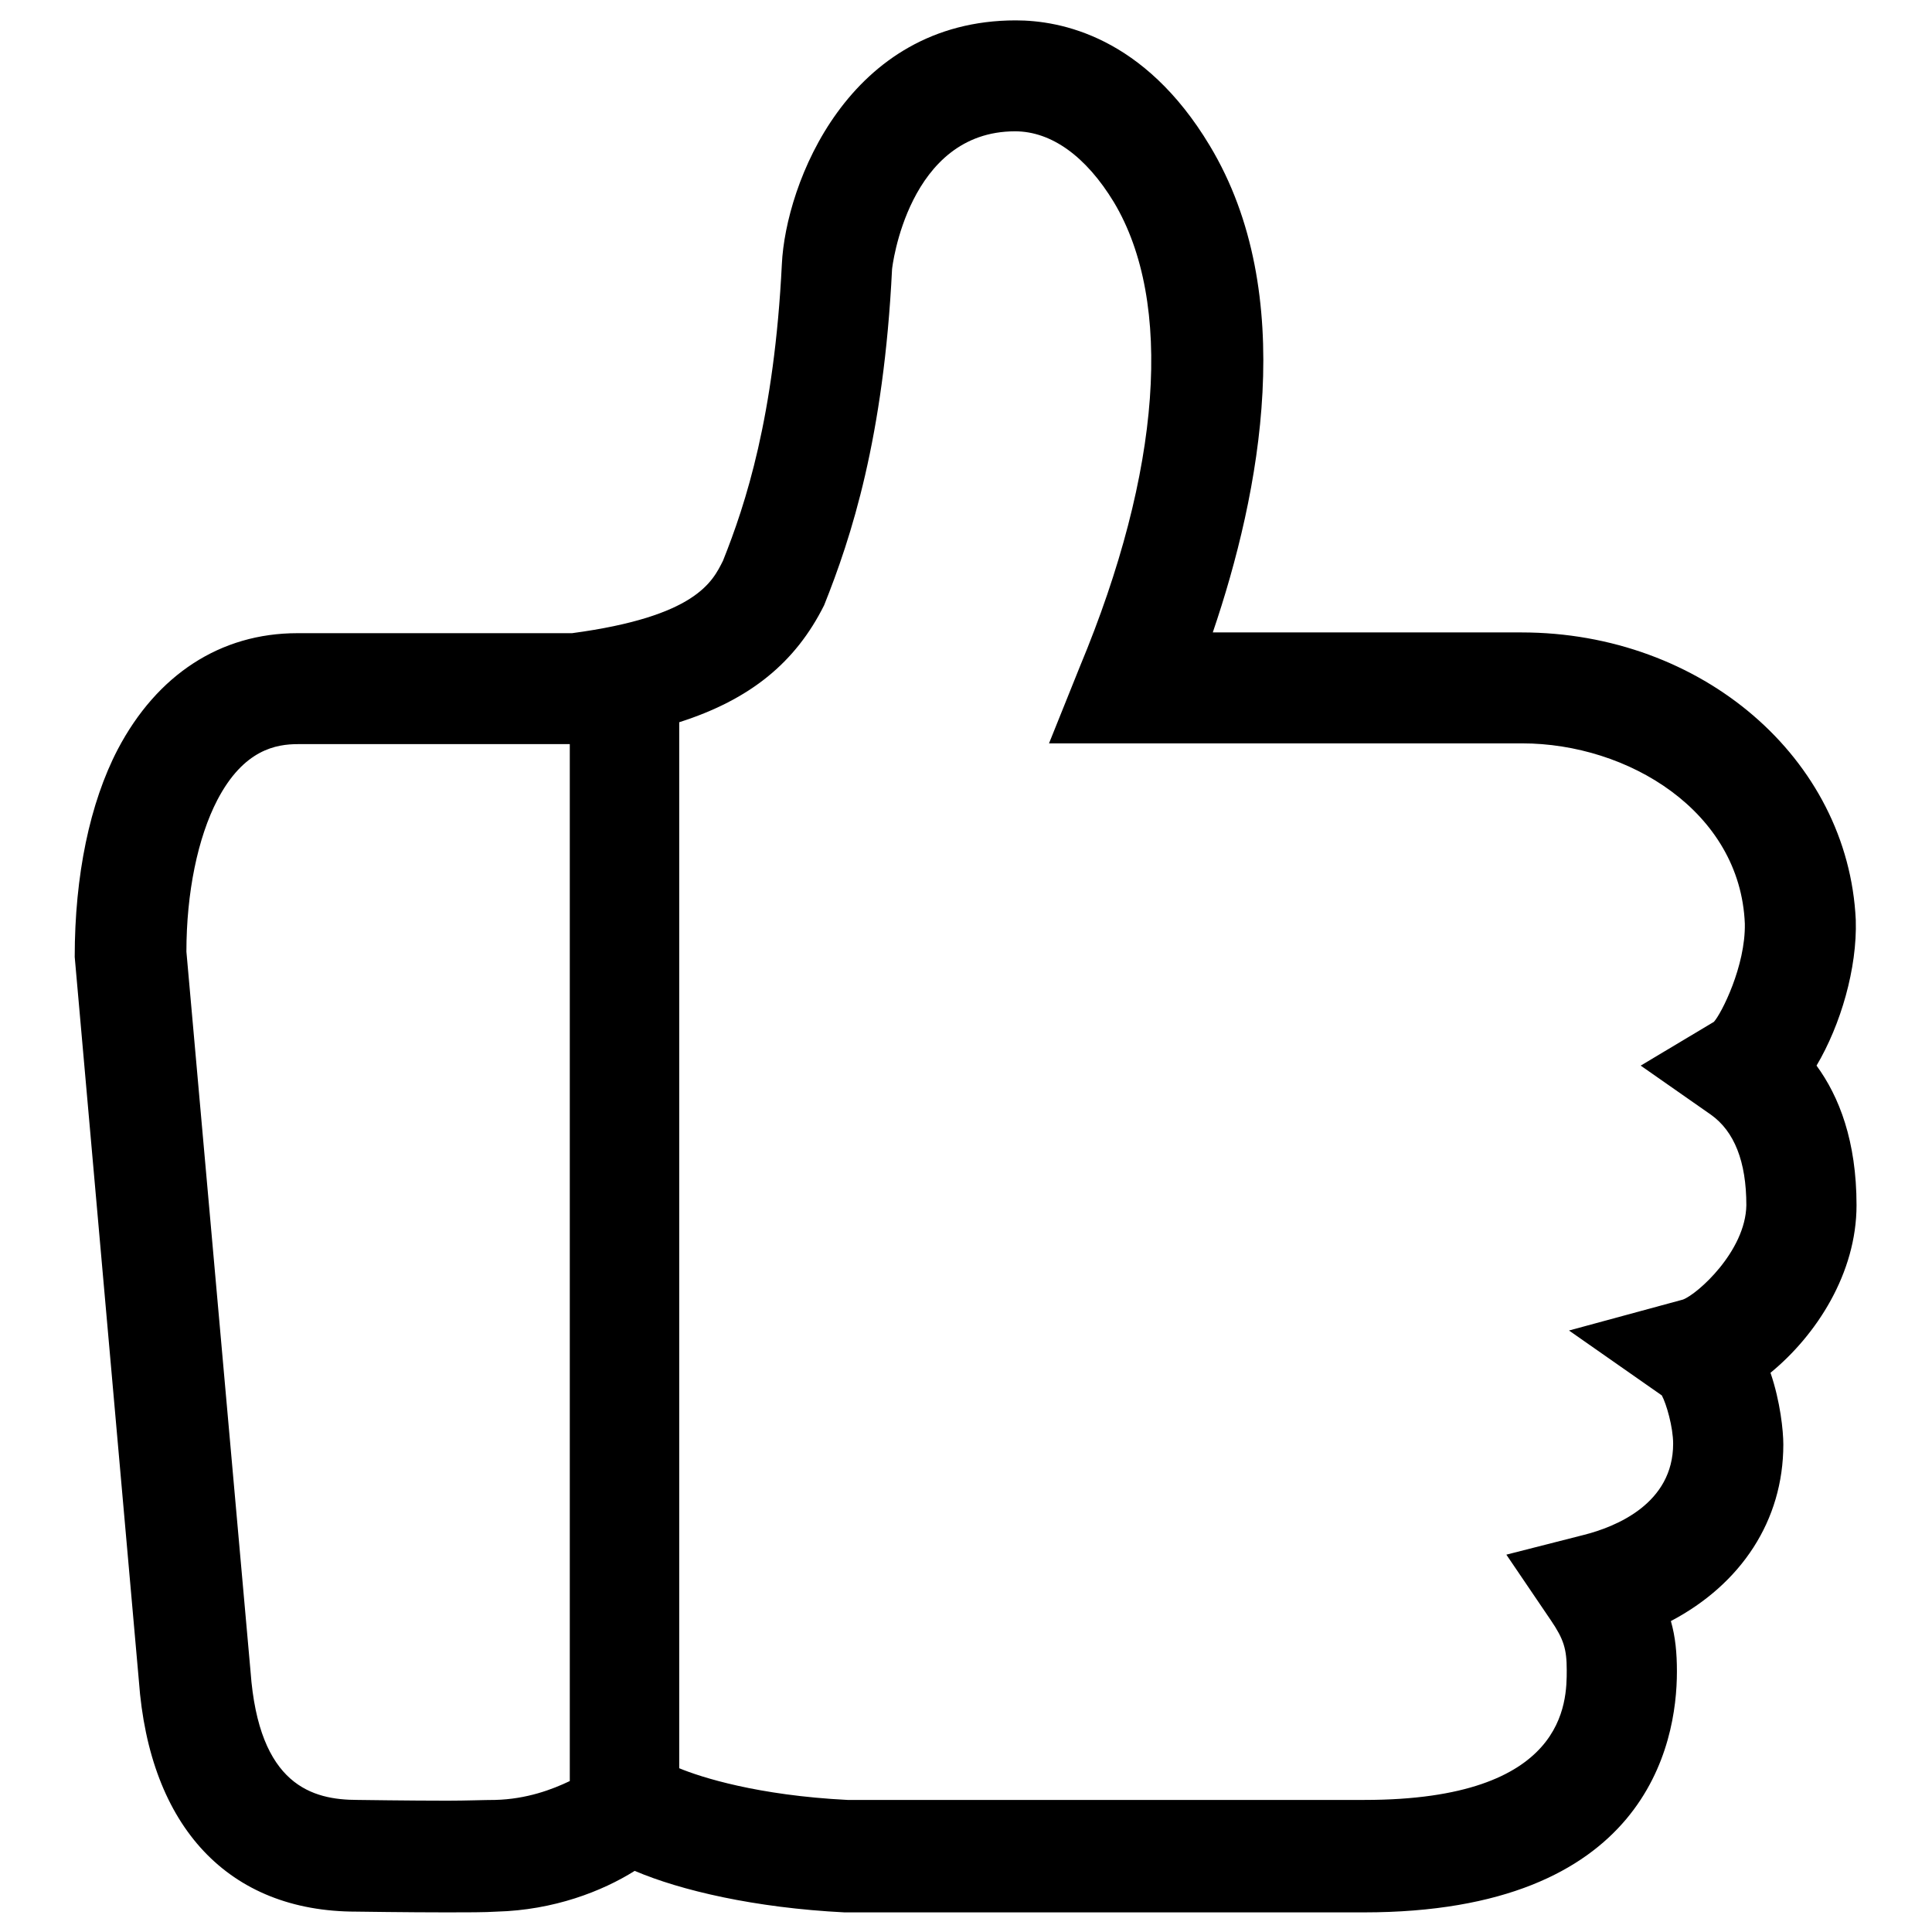 <?xml version="1.0" encoding="utf-8"?>
<!-- Svg Vector Icons : http://www.onlinewebfonts.com/icon -->
<!DOCTYPE svg PUBLIC "-//W3C//DTD SVG 1.1//EN" "http://www.w3.org/Graphics/SVG/1.1/DTD/svg11.dtd">
<svg version="1.1" xmlns="http://www.w3.org/2000/svg" xmlns:xlink="http://www.w3.org/1999/xlink" x="0px" y="0px" viewBox="0 0 256 256" enable-background="new 0 0 256 256" xml:space="preserve">
<g><g><path fill="#000000" d="M246,159.7c0-8.5-2.3-14.4-5.3-18.5c3.2-5.4,5.4-12.9,5.2-19.3c-1-21.4-20.4-38.1-44.3-38.1h-40.9c6.3-18.5,11.4-44.9-0.4-64.5c-8.7-14.5-19.8-16.6-25.7-16.6c-22.2,0-30.5,21.7-31,32.3c-1,20.2-4.8,31.8-7.8,39.3c-1.4,2.8-3.6,7.4-20,9.6H39.4c-10.2,0-18.6,5.5-23.8,15.4c-3.7,7.1-5.7,16.7-5.7,27.5l8.5,95.9c1.4,19.4,11.9,30.6,28.8,30.6c0,0,6.8,0.1,12,0.1c2.6,0,5.1,0,6.6-0.1c7.6-0.2,14-2.7,18.3-5.4c6.1,2.6,15.9,4.9,27.8,5.5h68.8c37.4,0,41.5-22.3,41.5-31.9c0-2.5-0.2-4.6-0.8-6.7c9.3-4.9,14.9-13.3,14.9-23.4c0-1.8-0.4-5.7-1.7-9.5C240.7,176.9,246,168.7,246,159.7z M65.6,238.5c-1.4,0-3.8,0.1-6.3,0.1c-5.1,0-11.8-0.1-11.9-0.1c-6,0-13.1-1.9-14.2-17l-8.5-95.4c0-7.8,1.5-15.1,4.1-20.1c3.5-6.7,7.8-7.4,10.7-7.4h36v137.4C73.2,237.1,69.8,238.4,65.6,238.5z M223,172.2l-15.1,4.1l12.3,8.6c0.6,1.1,1.5,4.2,1.5,6.4c0,7.9-7.5,11-11.9,12.1l-10.2,2.6l5.9,8.7c1.7,2.5,2.1,3.8,2.1,6.6c0,4.2,0,17.2-26.8,17.2h-68.5c-11.9-0.6-19.4-3-22.3-4.2V95.7c9.4-3,15.4-7.9,19.2-15.5c3.6-9,7.9-22.2,9-44.5c0-0.2,2.1-18.3,16.3-18.3c4.8,0,9.4,3.3,13.1,9.4c7.9,13.2,6.3,35.6-4.5,61.5L139,98.5h62.7c14,0,28.9,9,29.5,23.9c0.1,5.6-3.1,11.9-4.1,13l-9.7,5.8l9.3,6.5c3.1,2.2,4.7,6.2,4.7,12C231.3,165.8,224.9,171.5,223,172.2z"/></g></g>
</svg>